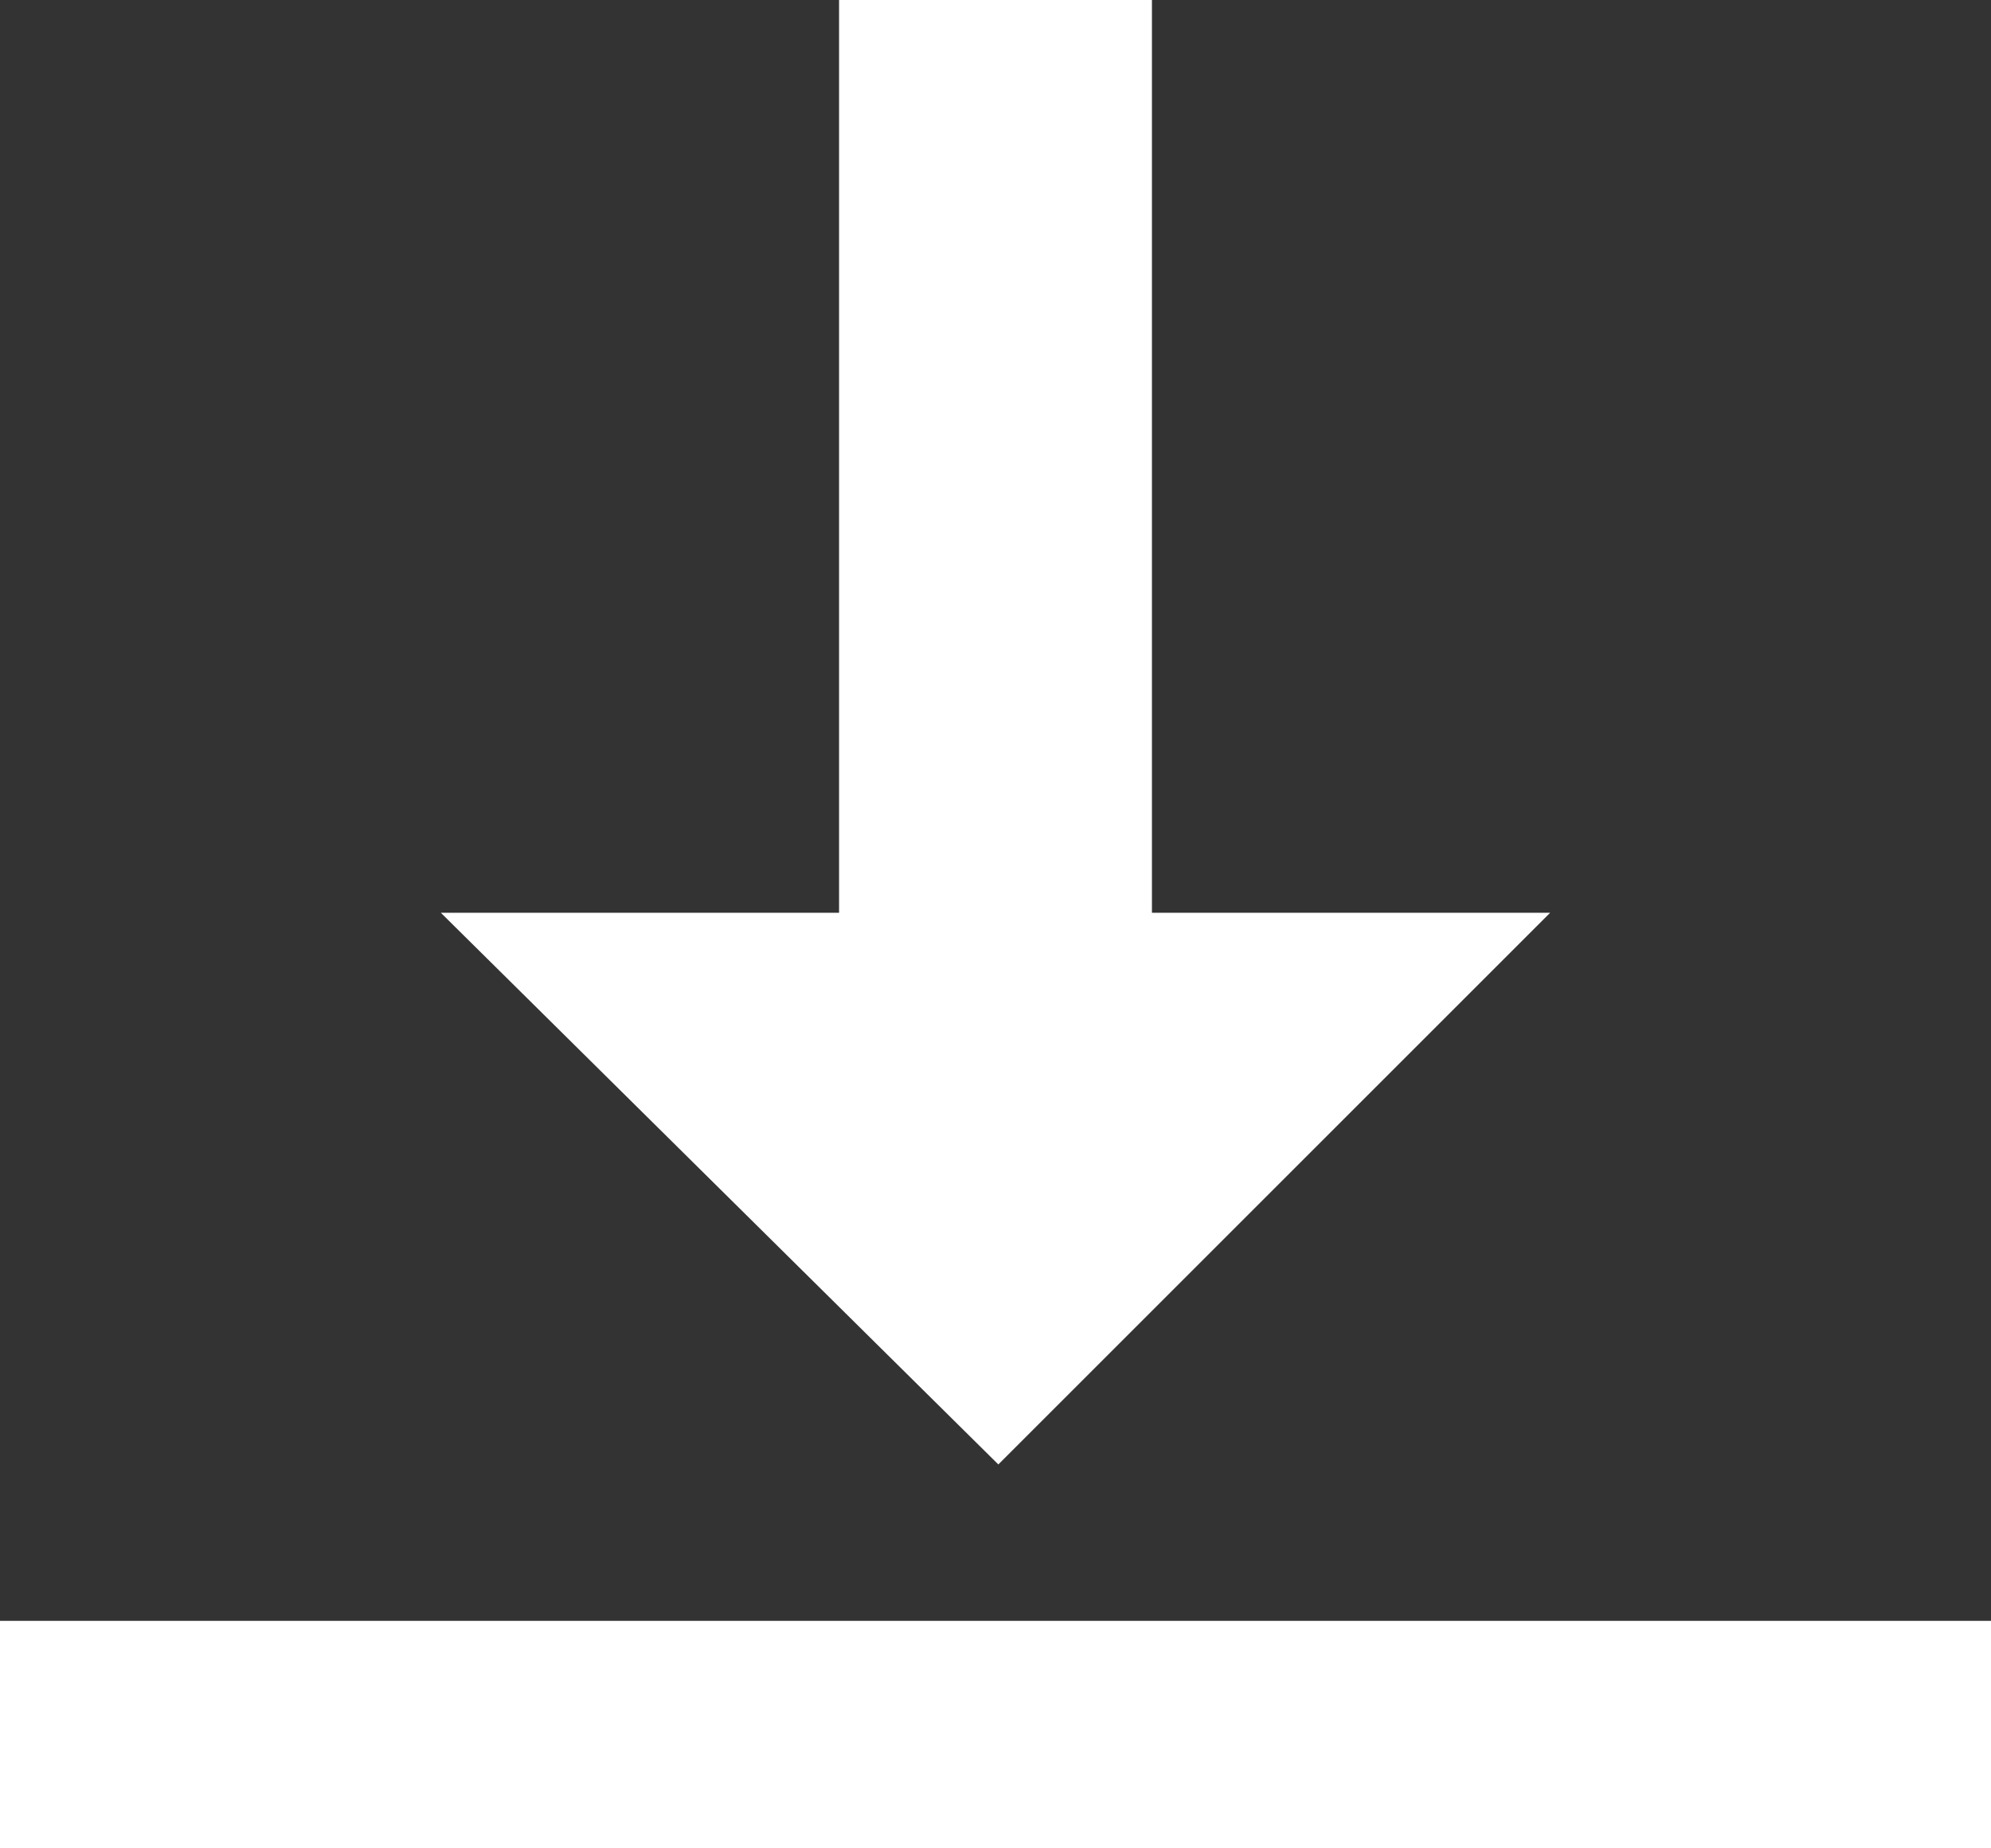 <?xml version="1.0" encoding="utf-8"?>
<!-- Generator: Adobe Illustrator 19.2.1, SVG Export Plug-In . SVG Version: 6.00 Build 0)  -->
<svg version="1.1" id="Ebene_1" xmlns="http://www.w3.org/2000/svg" xmlns:xlink="http://www.w3.org/1999/xlink" x="0px" y="0px"
	 viewBox="0 0 70 65" style="enable-background:new 0 0 70 65;" xml:space="preserve">
<rect x="0" y="0" width="70" height="65" fill="#333333" stroke="none"/>
<style type="text/css">
	.st0{fill:#ffffff;}
</style>
<polygon class="st0" points="35.1,51.5 54.5,32.1 40.5,32.1 40.5,0 29.5,0 29.5,32.1 15.5,32.1 "/>
<rect y="57" class="st0" width="70" height="8"/>
</svg>
